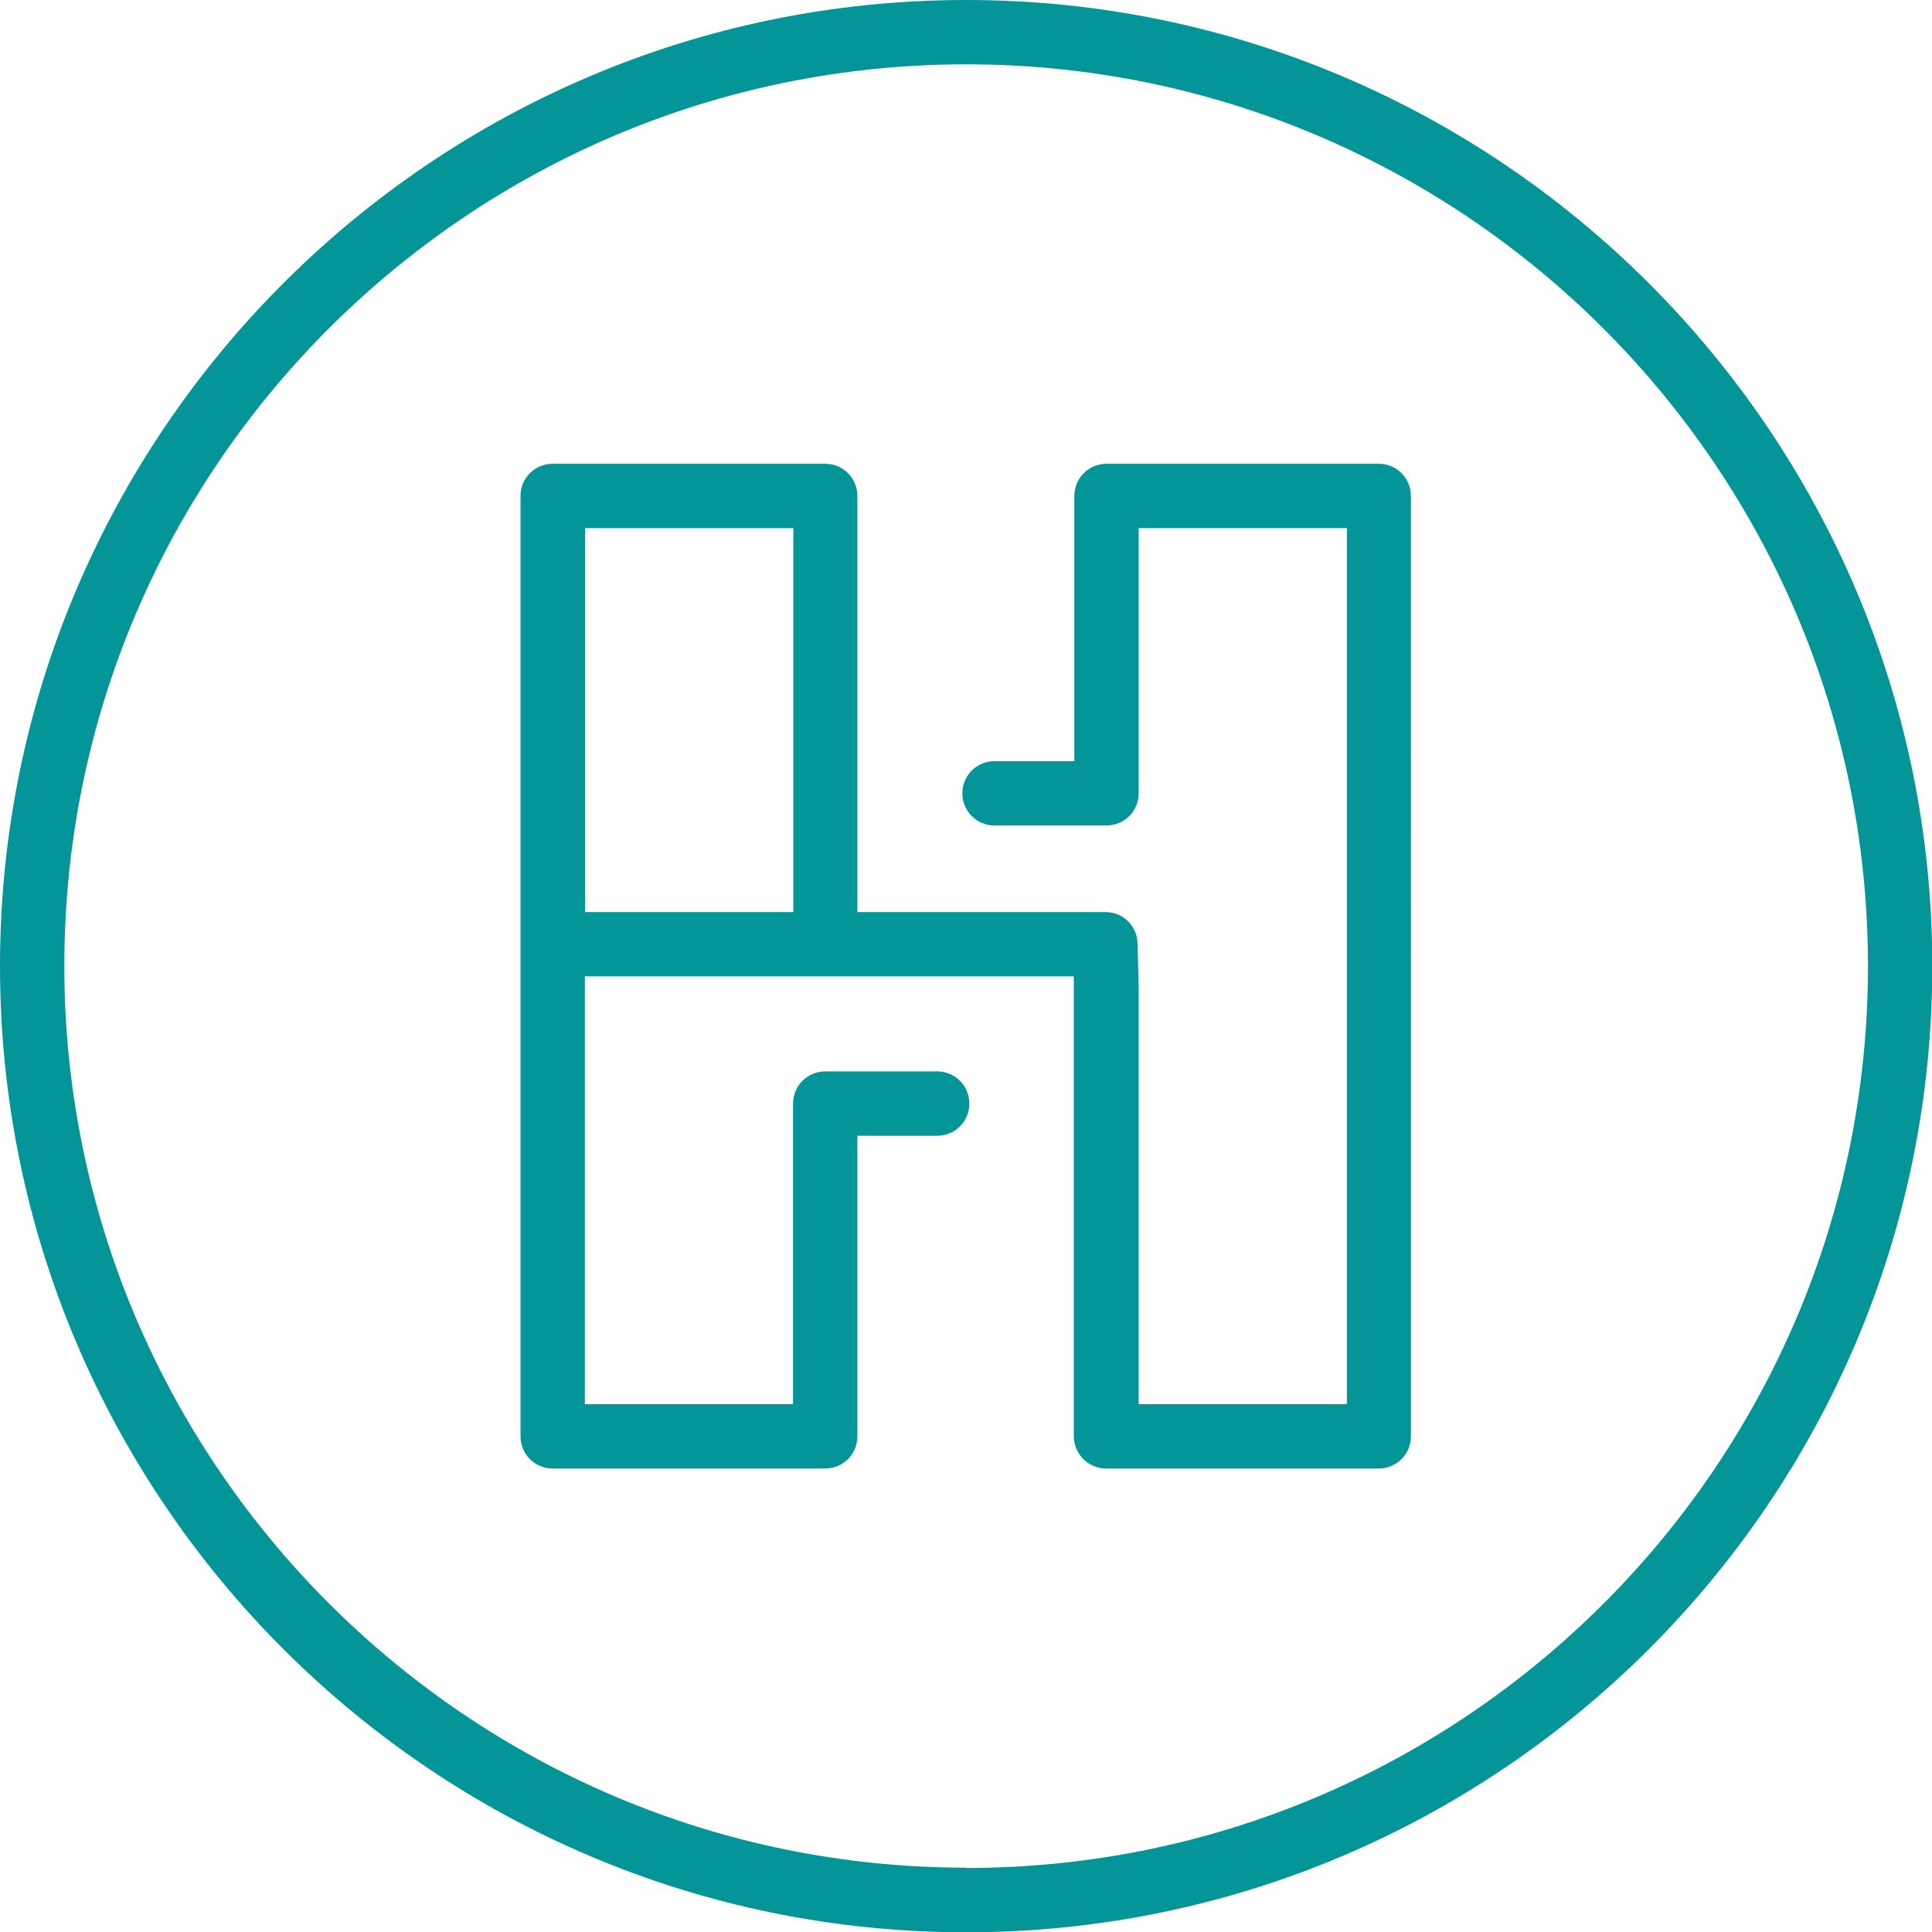 <?xml version="1.0" encoding="UTF-8"?>
<svg id="Layer_2" data-name="Layer 2" xmlns="http://www.w3.org/2000/svg" viewBox="0 0 66.07 66.07">
  <defs>
    <style>
      .cls-1 {
      fill: #049599;
      }
    </style>
  </defs>
  <g id="Layer_1-2" data-name="Layer 1">
    <g>
      <path class="cls-1" d="M47.16,15.86h-9.32c-.61,0-1.1.49-1.1,1.1v9.07h-2.73c-.61,0-1.1.49-1.1,1.1s.49,1.1,1.1,1.1h3.83c.61,0,1.1-.49,1.1-1.1v-9.07h7.12v29.96h-7.12v-14.26l-.04-1.5c-.01-.6-.5-1.07-1.1-1.07h-8.48v-14.23c0-.61-.49-1.1-1.1-1.1h-9.32c-.61,0-1.1.49-1.1,1.1v32.16c0,.61.49,1.1,1.1,1.1h9.32c.61,0,1.1-.49,1.1-1.1v-10.28h2.73c.61,0,1.1-.49,1.1-1.1s-.49-1.1-1.1-1.1h-3.83c-.61,0-1.1.49-1.1,1.1v10.28h-7.12v-14.63h16.72v15.73c.01.61.5,1.1,1.11,1.1h9.32c.61,0,1.1-.49,1.1-1.1V16.96c0-.61-.49-1.1-1.1-1.1ZM27.13,31.19h-7.12v-13.13h7.12v13.13Z"/>
      <path class="cls-1" d="M33.04,0C14.82,0,0,14.82,0,33.04s14.82,33.04,33.04,33.04,33.04-14.82,33.04-33.04S51.25,0,33.04,0ZM33.04,63.87c-17,0-30.84-13.83-30.84-30.84S16.03,2.2,33.04,2.2s30.84,13.83,30.84,30.84-13.83,30.84-30.84,30.84Z"/>
    </g>
  </g>
</svg>
